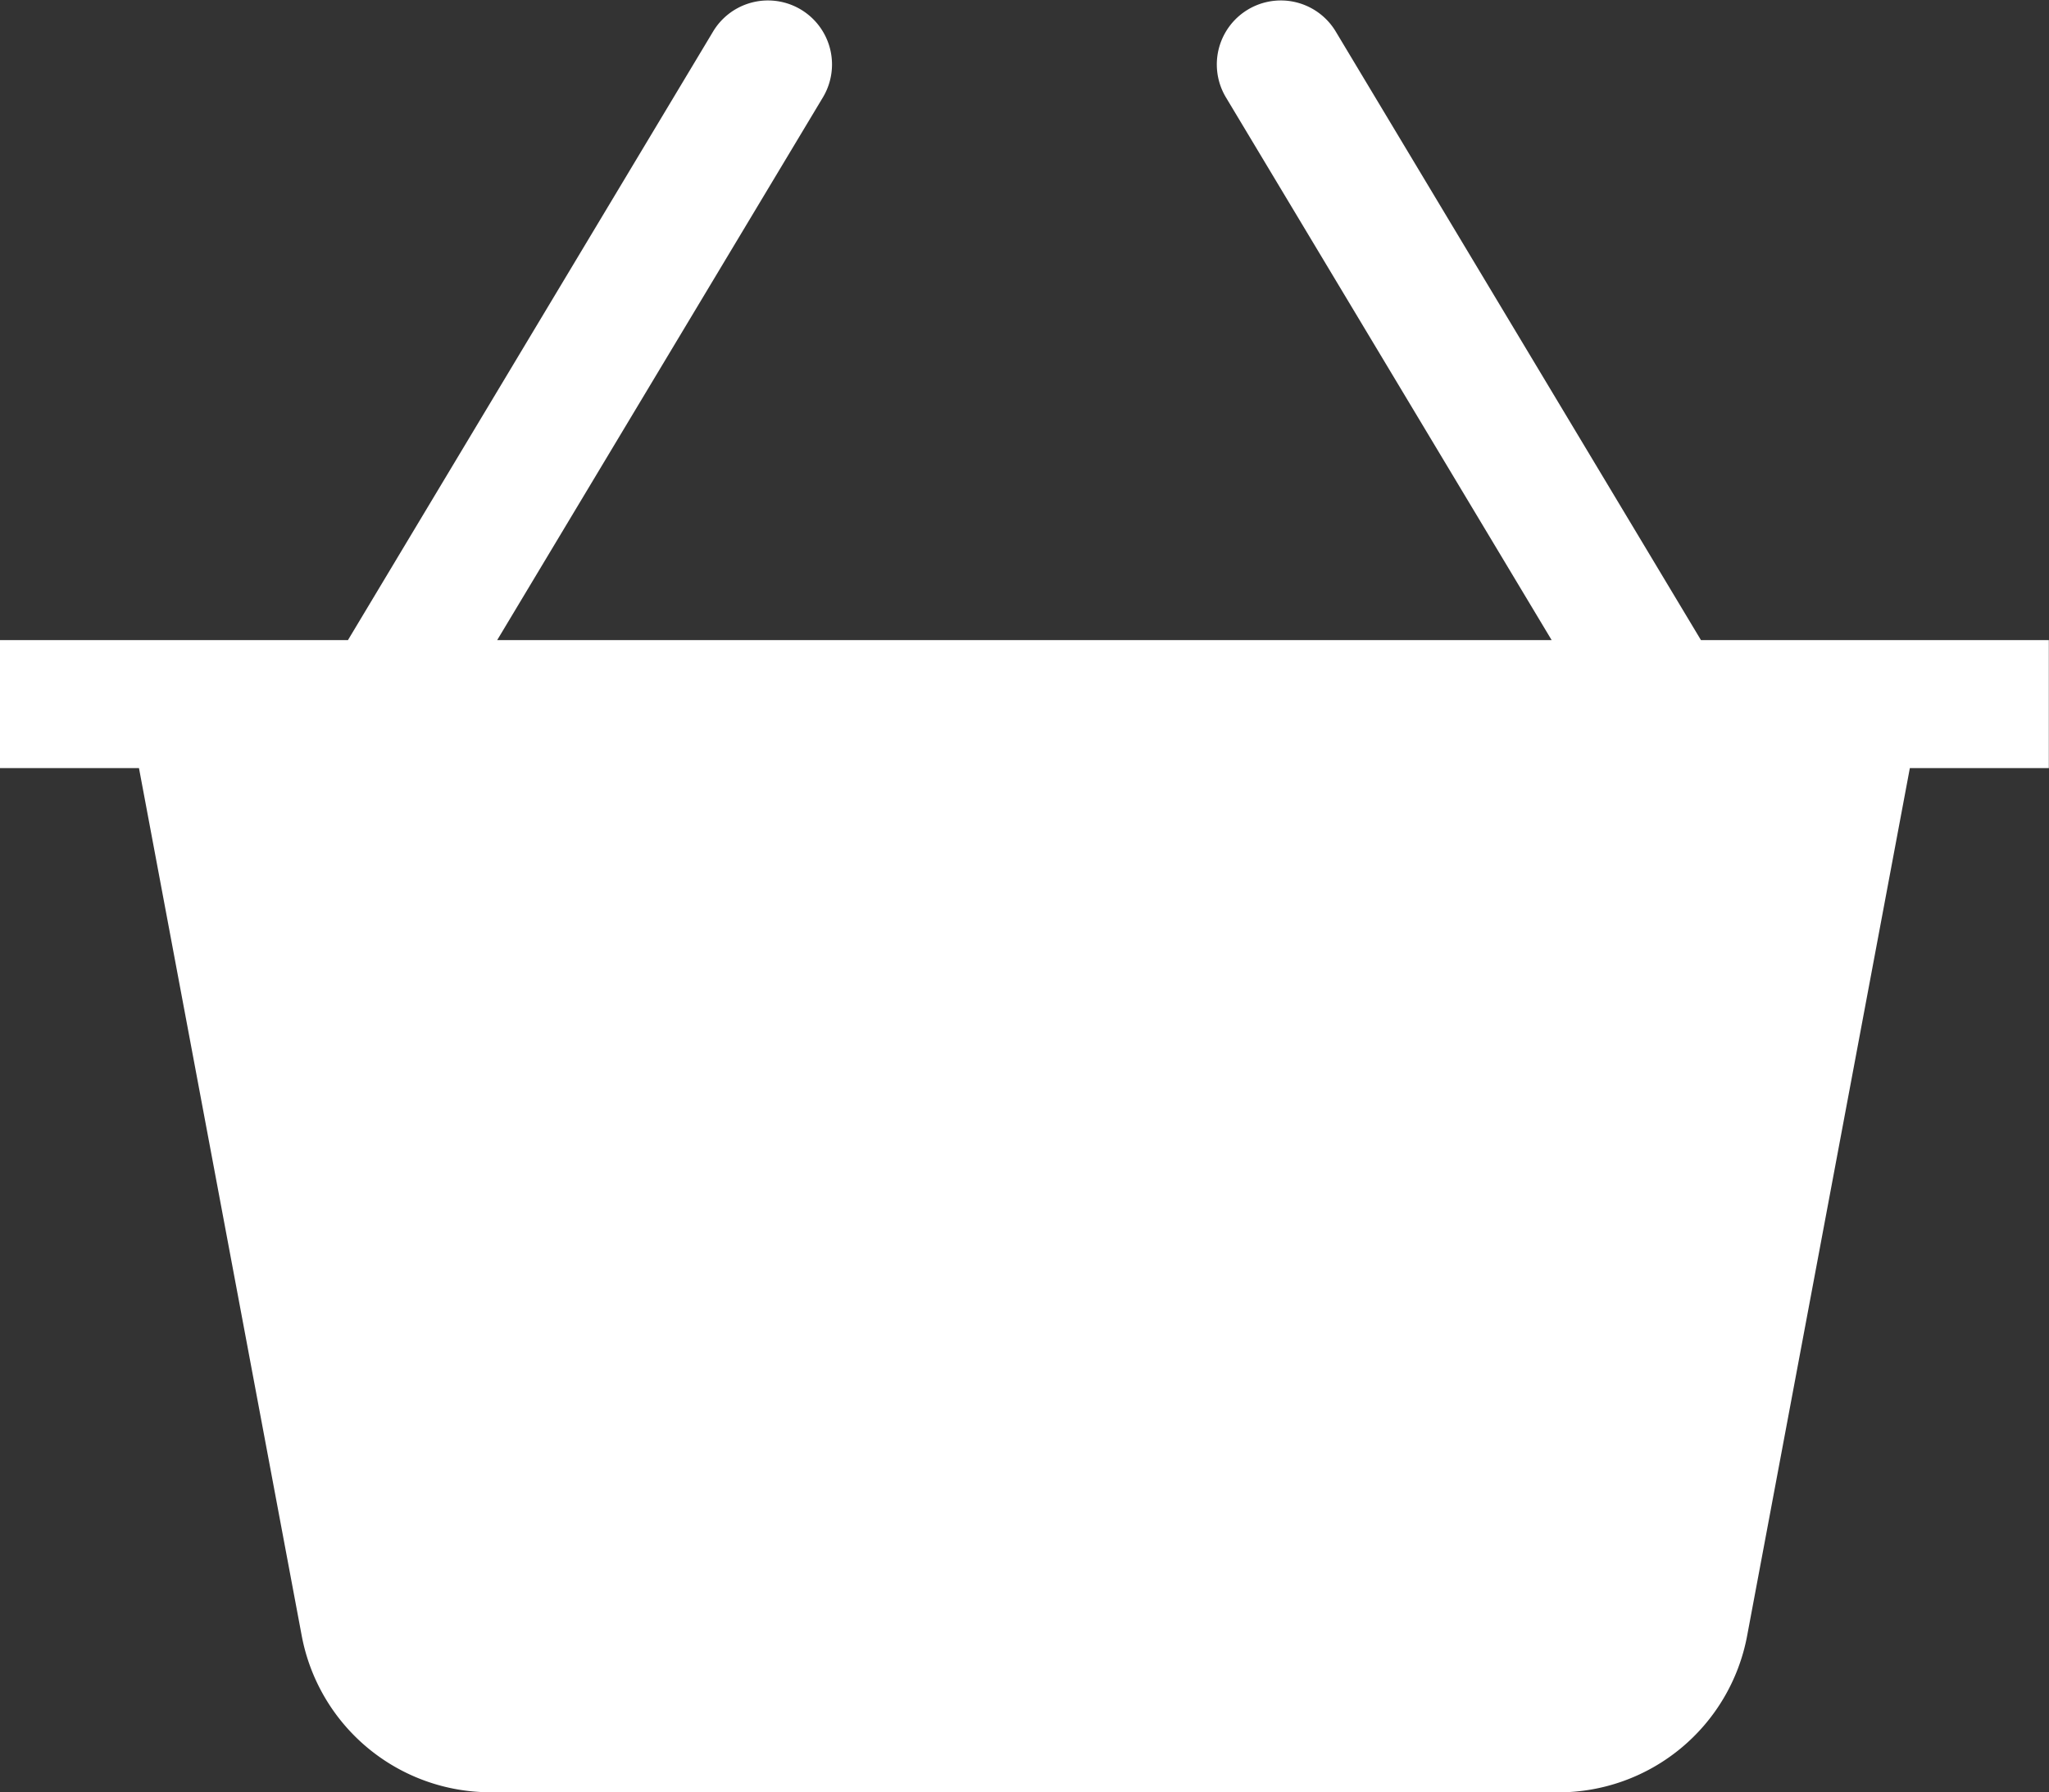 <svg xmlns="http://www.w3.org/2000/svg" width="24.002" height="21.001" viewBox="0 0 24.002 21.001">
  <rect x="0" y="0" width="24.002" height="21.001" fill="#333333" stroke="none"/>
  <path id="Union_2" data-name="Union 2" d="M130.746,1406a2.25,2.25,0,0,1-2.212-1.836L126.628,1394H125v-1.5h4.076l4.281-7.137a.75.75,0,0,1,1.286.772l-3.819,6.365h12.352l-3.819-6.365a.75.75,0,0,1,1.286-.772l4.282,7.137H149v1.5h-1.628l-1.906,10.166a2.249,2.249,0,0,1-2.211,1.835Z" transform="translate(-125 -1385)" fill="#ffffff"/>
</svg>
